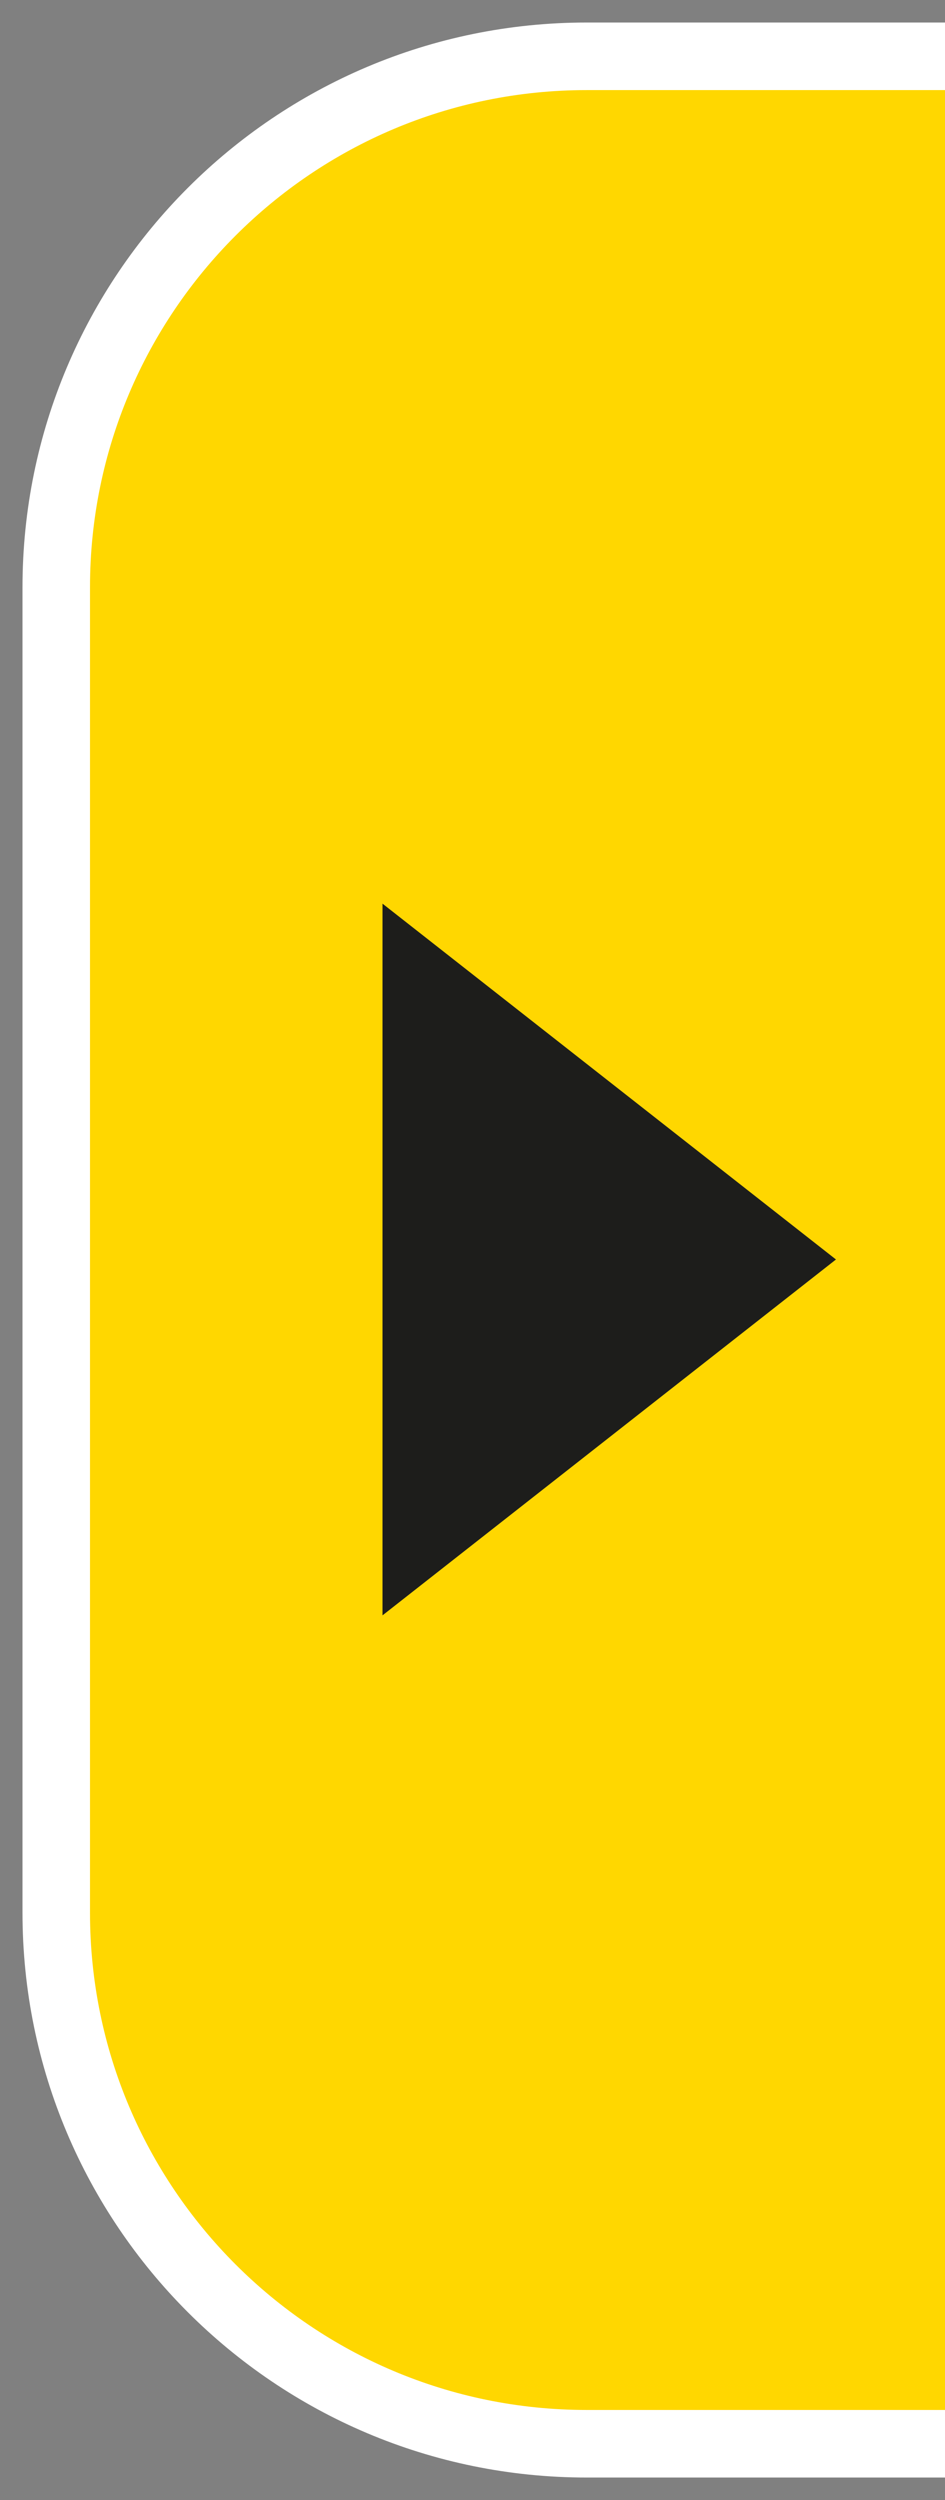 <?xml version="1.0" encoding="utf-8"?>
<!-- Generator: Adobe Illustrator 16.0.0, SVG Export Plug-In . SVG Version: 6.00 Build 0)  -->
<!DOCTYPE svg PUBLIC "-//W3C//DTD SVG 1.1//EN" "http://www.w3.org/Graphics/SVG/1.1/DTD/svg11.dtd">
<svg version="1.1" id="Layer_1" xmlns="http://www.w3.org/2000/svg" xmlns:xlink="http://www.w3.org/1999/xlink" x="0px" y="0px"
	 width="42px" height="111px" viewBox="0 0 42 111" enable-background="new 0 0 42 111" xml:space="preserve">
<rect x="0" y="0" width="42" height="111" fill="#808080" stroke="none"/>
<g>
	<defs>
		<rect id="SVGID_3_" width="42" height="111"/>
	</defs>
	<clipPath id="SVGID_2_">
		<use xlink:href="#SVGID_3_"  overflow="visible"/>
	</clipPath>
	<g clip-path="url(#SVGID_2_)">
		<path fill="#FFD700" stroke="#FFFFFF" stroke-width="3" stroke-miterlimit="10" d="M80.5,84.925
			c0,13.021-10.555,23.575-23.575,23.575h-30.85C13.055,108.5,2.5,97.945,2.5,84.925v-58.85C2.5,13.055,13.055,2.5,26.075,2.5h30.85
			C69.945,2.5,80.5,13.055,80.5,26.075V84.925z"/>
		<polygon fill="#1D1D1B" points="37.154,55.92 17,71.721 17,40.121 		"/>
	</g>
</g>
</svg>

